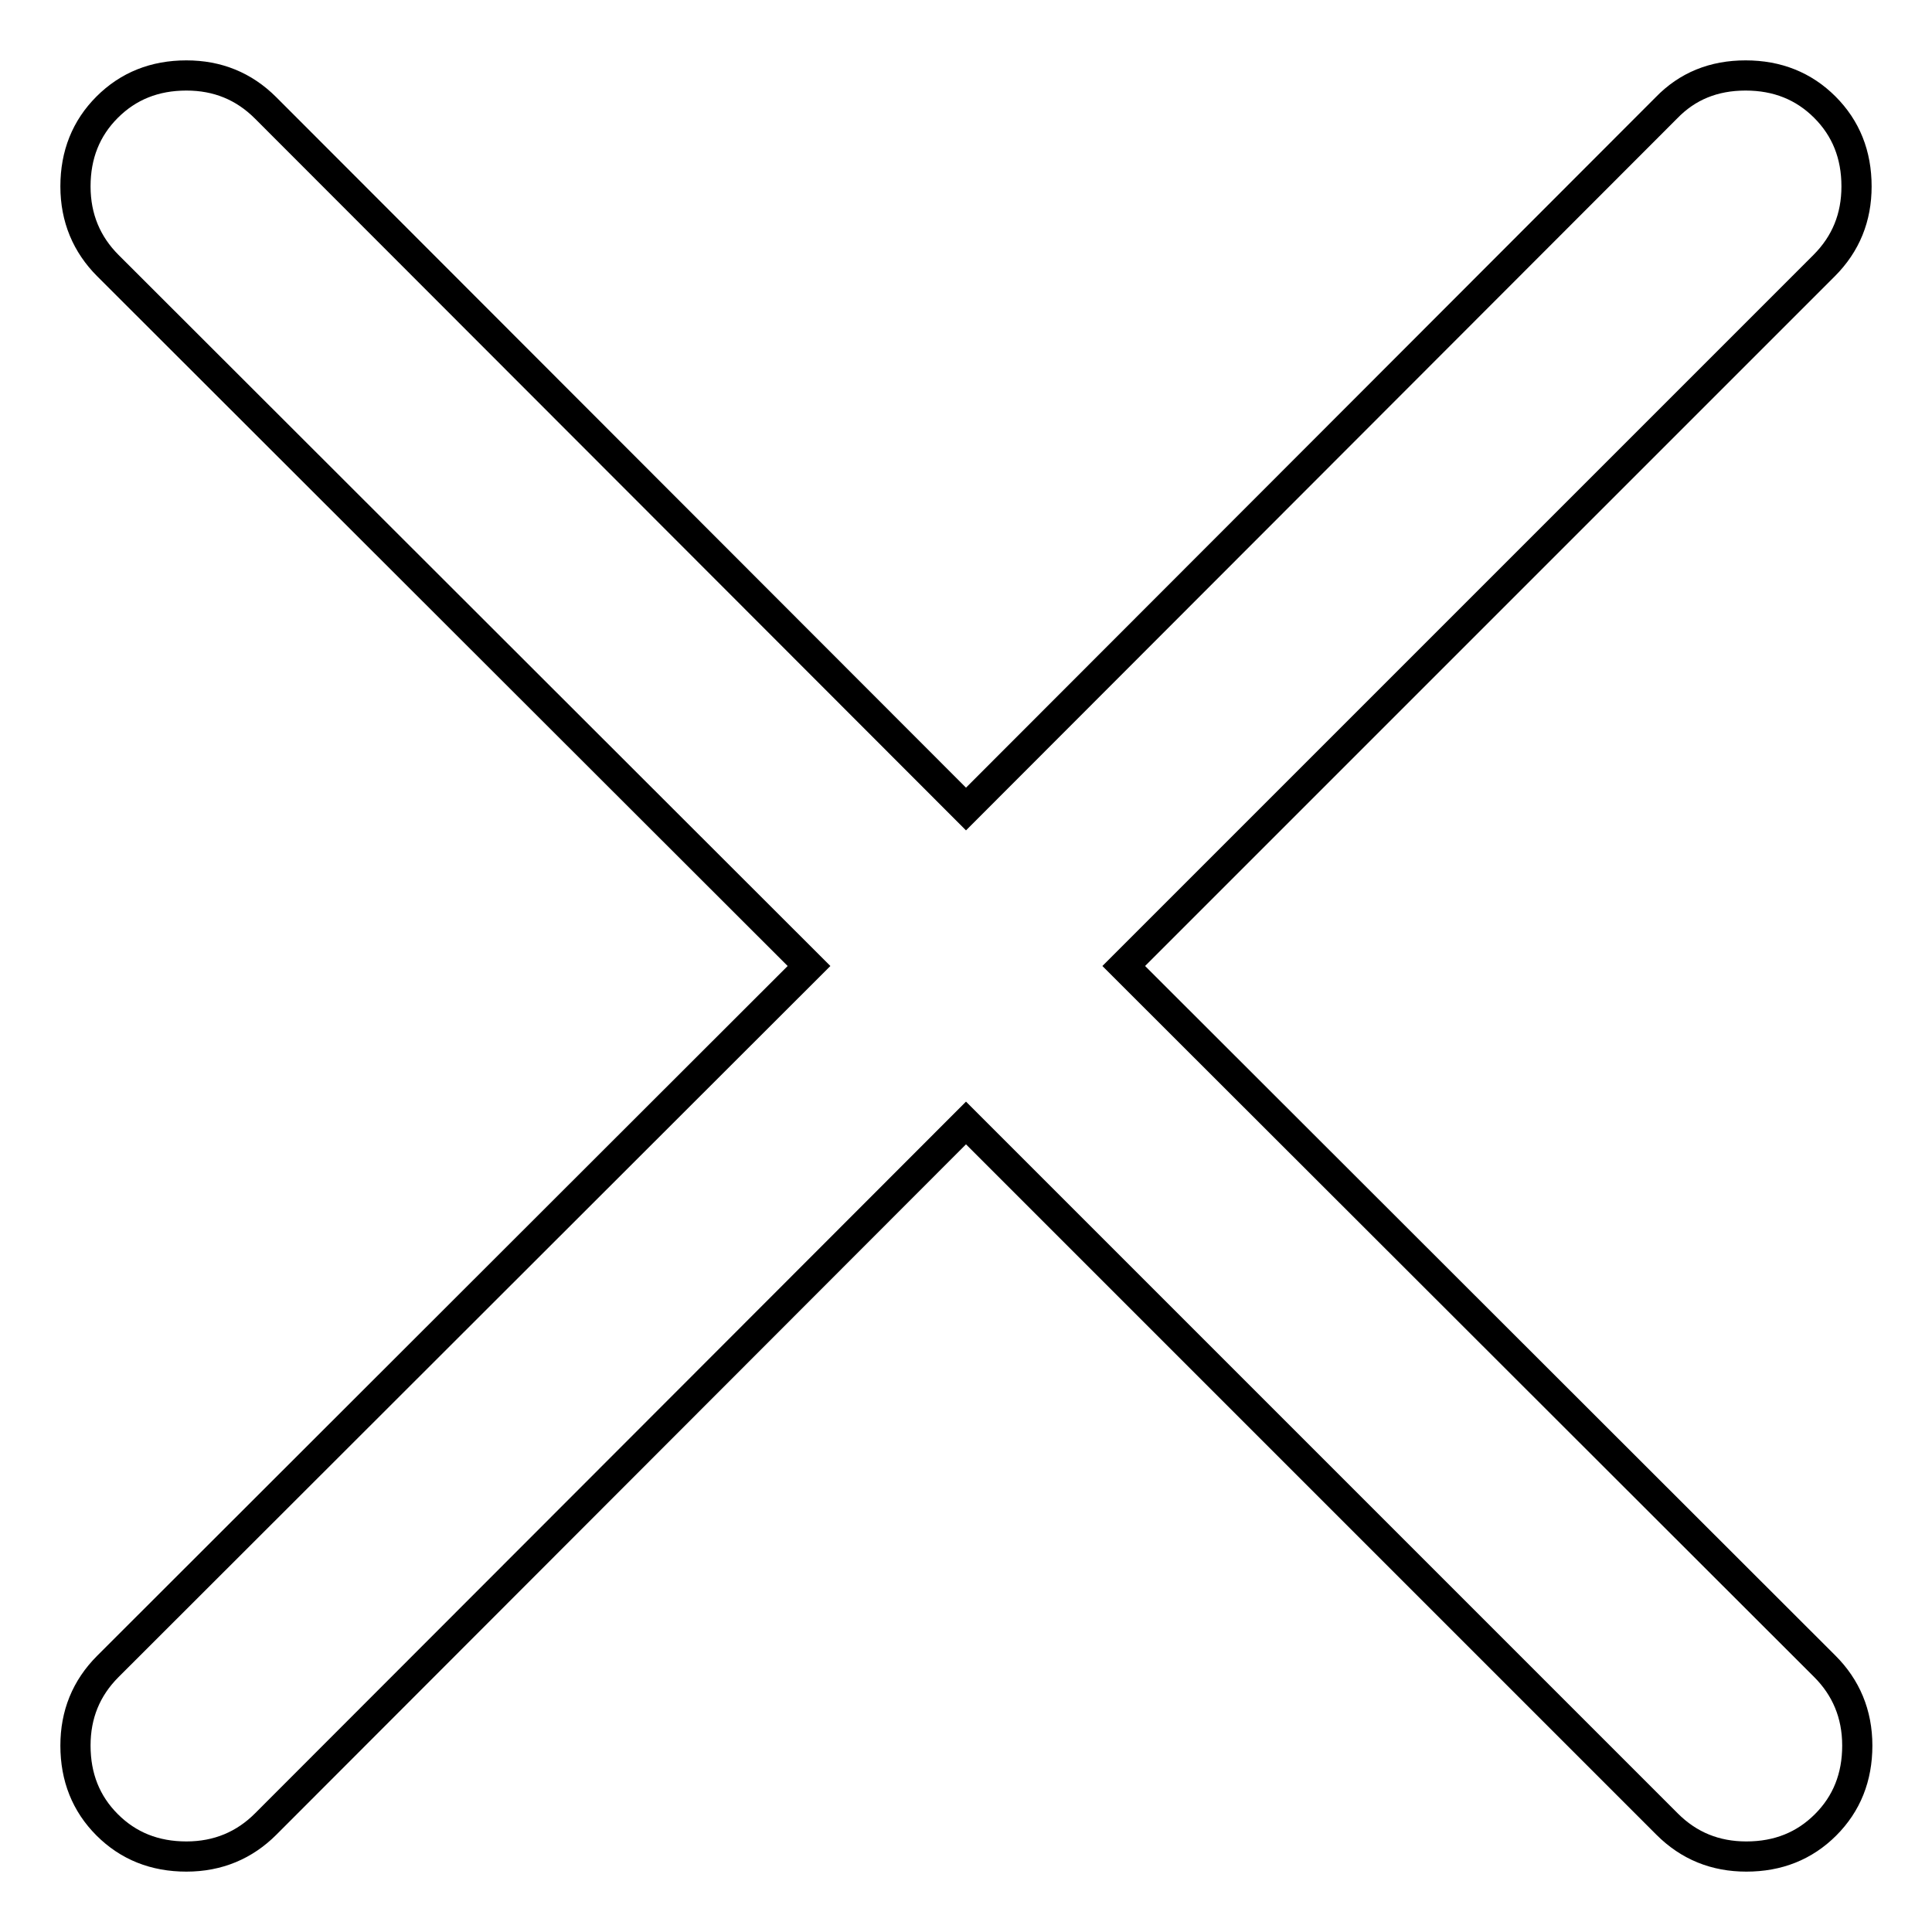 <?xml version="1.0" encoding="utf-8"?>
<!-- Svg Vector Icons : http://www.onlinewebfonts.com/icon -->
<!DOCTYPE svg PUBLIC "-//W3C//DTD SVG 1.1//EN" "http://www.w3.org/Graphics/SVG/1.1/DTD/svg11.dtd">
<svg version="1.1" xmlns="http://www.w3.org/2000/svg" xmlns:xlink="http://www.w3.org/1999/xlink" x="0px" y="0px" viewBox="0 0 256 256" enable-background="new 0 0 256 256" xml:space="preserve">
<g> <path stroke-width="4" fill-opacity="0" stroke="#000000"  d="M231.3,10c4.2,0,7.7,1.4,10.5,4.2c2.8,2.8,4.2,6.3,4.2,10.5c0,4.1-1.4,7.6-4.3,10.5L148.9,128l92.9,92.8 c2.8,2.8,4.3,6.3,4.3,10.5c0,4.2-1.4,7.7-4.2,10.5s-6.3,4.2-10.5,4.2c-4.1,0-7.6-1.4-10.5-4.3L128,148.8l-92.8,92.9 c-2.8,2.8-6.3,4.3-10.5,4.3c-4.2,0-7.7-1.4-10.5-4.2s-4.2-6.3-4.2-10.5c0-4.1,1.4-7.6,4.3-10.5l92.9-92.8L14.3,35.2 c-2.8-2.8-4.3-6.3-4.3-10.5c0-4.2,1.4-7.7,4.2-10.5S20.5,10,24.7,10c4.1,0,7.6,1.4,10.5,4.3l92.8,92.9l92.8-92.9 C223.6,11.4,227.1,10,231.3,10L231.3,10z"/></g>
</svg>